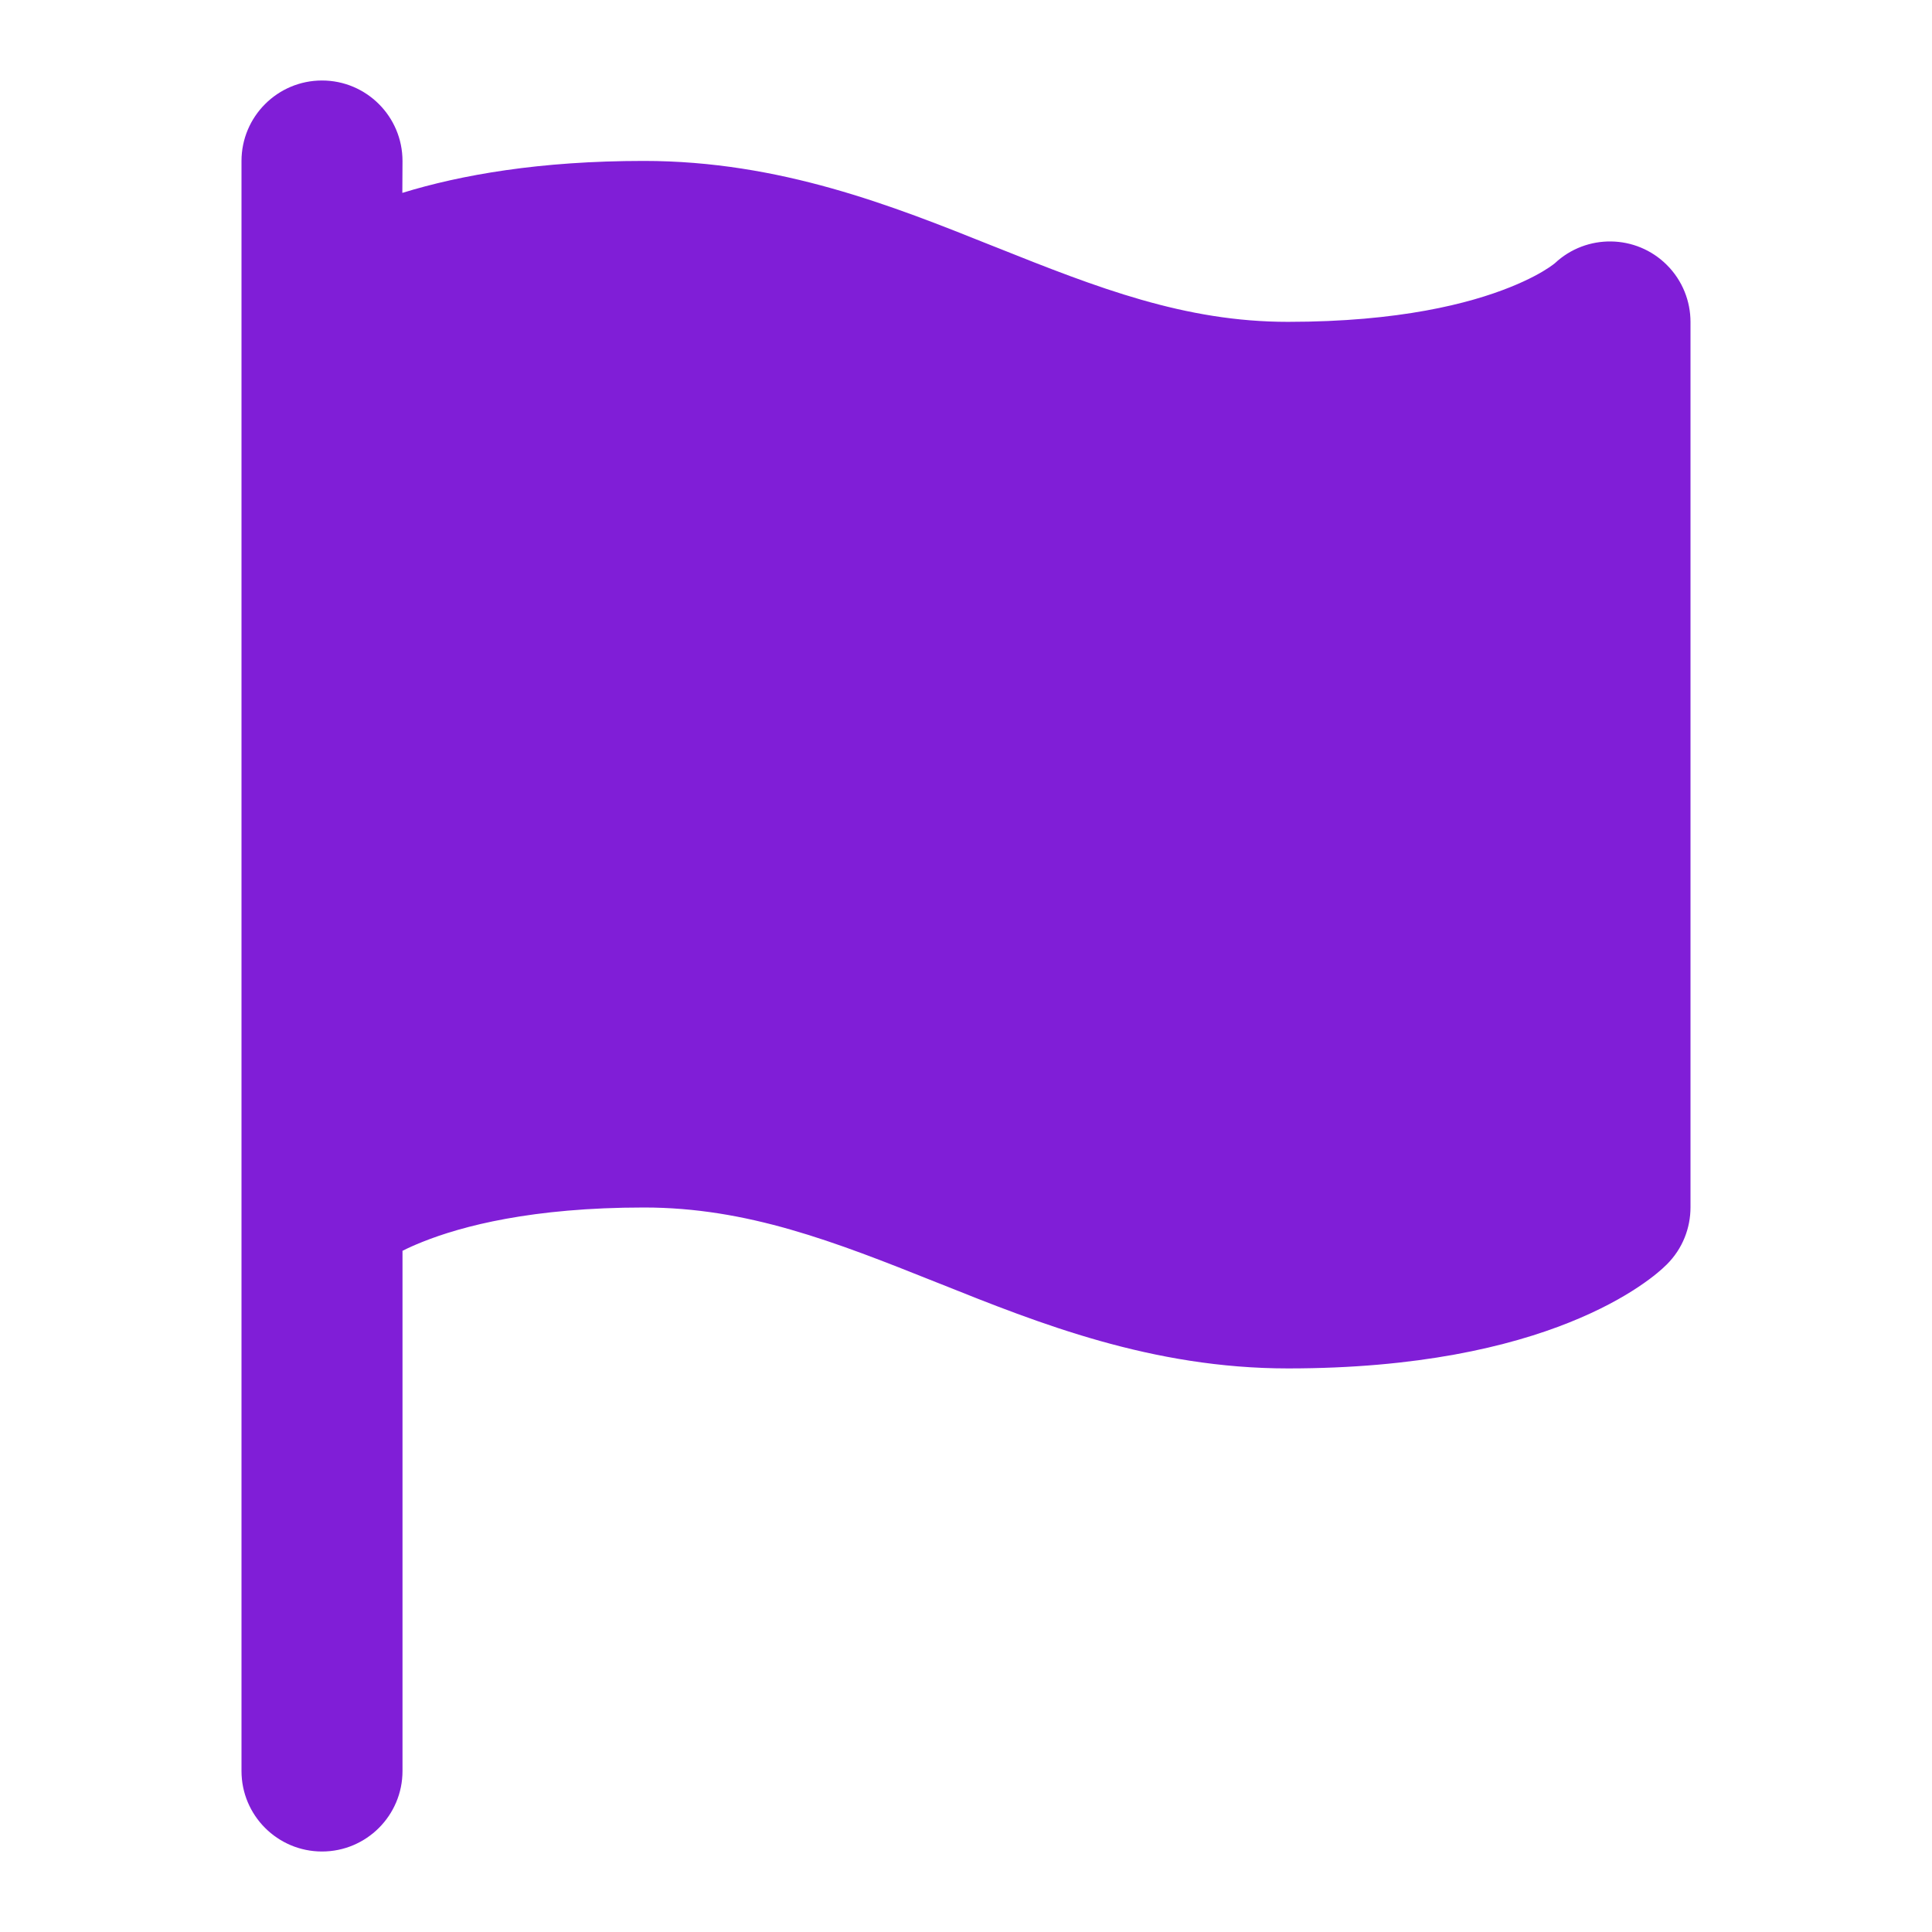 <svg fill="none" height="24" viewBox="0 0 24 24" width="24" xmlns="http://www.w3.org/2000/svg"><path d="m5 2c0-.552-.448-1-1-1s-1 .448-1 1v13c0-0 0 0 0 0v7c0 .552.448 1 1 1 .552 0 1-.448 1-1v-6.462c.069-.035.151-.072.246-.11.494-.198 1.366-.428 2.754-.428 1.281 0 2.361.421 3.629.928l.056.022c1.219.488 2.622 1.049 4.316 1.049 1.613 0 2.74-.269 3.496-.572.377-.151.657-.308.855-.44.099-.066.177-.125.235-.173.041-.034.081-.069.119-.107l.001-.001c.196-.196.293-.452.293-.708v-10.999c0-.256-.098-.512-.293-.707-.383-.383-1-.39-1.392-.022-.008.007-.032.025-.073.053-.083.056-.241.148-.489.247-.494.198-1.366.428-2.754.428-1.281 0-2.361-.421-3.629-.928l-.056-.022c-1.219-.488-2.622-1.049-4.316-1.049-1.292 0-2.272.173-3 .397z" fill="#801ed7"/></svg>